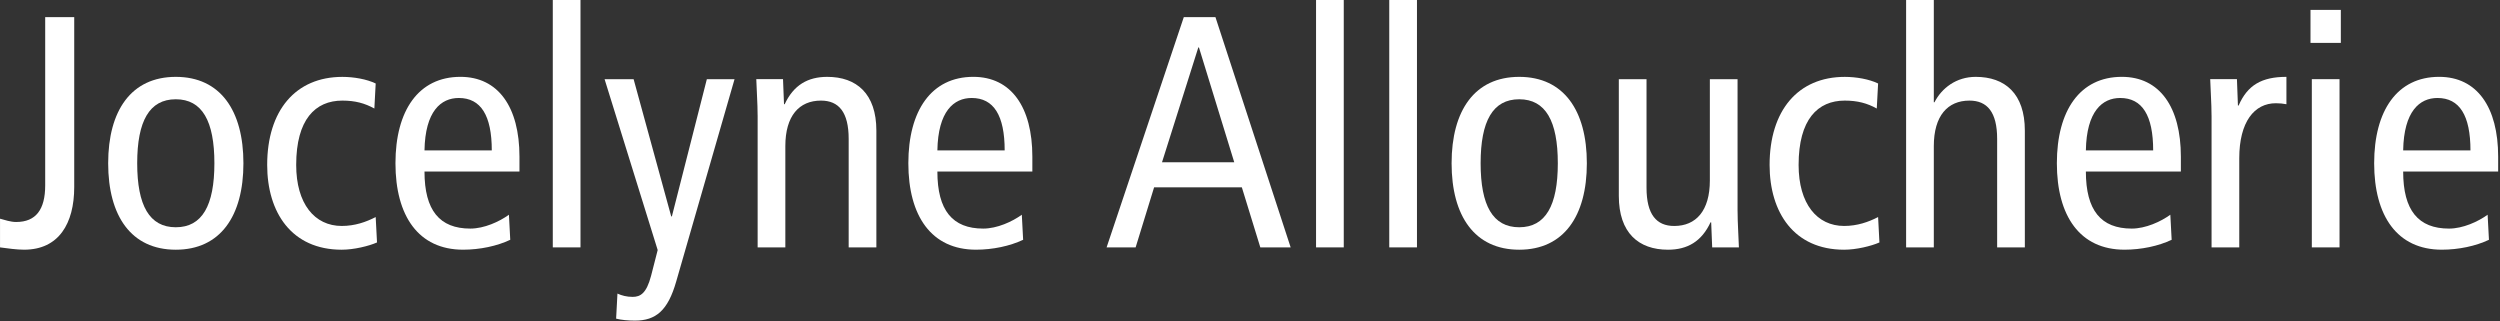 <?xml version="1.0" encoding="UTF-8" standalone="no"?>
<!DOCTYPE svg PUBLIC "-//W3C//DTD SVG 1.1//EN" "http://www.w3.org/Graphics/SVG/1.1/DTD/svg11.dtd">
<svg width="100%" height="100%" viewBox="0 0 1129 145" version="1.1" xmlns="http://www.w3.org/2000/svg" xmlns:xlink="http://www.w3.org/1999/xlink" xml:space="preserve" xmlns:serif="http://www.serif.com/" style="fill-rule:evenodd;clip-rule:evenodd;stroke-linejoin:round;stroke-miterlimit:2;">
    <rect x="0" y="0" width="1129" height="145" fill="#333333" stroke="none"/>
    <g transform="matrix(1,0,0,1,-261.01,-296.64)">
        <path d="M261.01,395.4C263.24,396 265.78,396.89 268.31,396.89C277.25,396.89 281.42,391.23 281.42,380.36L281.42,304.39L294.53,304.39L294.53,381.1C294.53,397.63 287.53,409.4 271.89,409.4C268.46,409.4 264.44,408.8 261.02,408.36L261.02,395.4L261.01,395.4Z" style="fill:white;fill-rule:nonzero;"/>
        <path d="M340.4,331.35C360.51,331.35 370.94,346.54 370.94,370.38C370.94,394.22 360.51,409.41 340.4,409.41C320.29,409.41 309.86,394.22 309.86,370.38C309.86,346.54 320.29,331.35 340.4,331.35ZM340.4,399.27C352.32,399.27 357.83,389.44 357.83,370.37C357.83,351.3 352.32,341.47 340.4,341.47C328.48,341.47 322.97,351.3 322.97,370.37C322.97,389.44 328.48,399.27 340.4,399.27Z" style="fill:white;fill-rule:nonzero;"/>
        <path d="M430.07,345.65C425.75,343.27 421.43,342.07 415.62,342.07C403.41,342.07 394.77,350.56 394.77,371.12C394.77,388.7 403.11,398.68 415.33,398.68C421.29,398.68 426.35,396.89 430.67,394.66L431.27,406.13C427.55,407.77 420.84,409.41 415.33,409.41C392.69,409.41 381.67,392.58 381.67,371.13C381.67,346.55 394.48,331.36 415.63,331.36C420.84,331.36 426.65,332.4 430.67,334.34L430.07,345.65Z" style="fill:white;fill-rule:nonzero;"/>
        <path d="M452.71,374.1C452.71,391.68 459.56,399.87 473.41,399.87C479.67,399.87 486.52,396.74 490.84,393.61L491.44,404.93C485.48,407.76 477.74,409.4 470.14,409.4C450.03,409.4 439.6,394.21 439.6,370.37C439.6,346.53 450.03,331.34 468.94,331.34C486.07,331.34 495.6,345.04 495.6,367.39L495.6,374.09L452.71,374.09L452.71,374.1ZM483.1,364.57C483.1,348.78 478.18,340.89 468.2,340.89C460.16,340.89 453.01,346.85 452.71,364.57L483.1,364.57Z" style="fill:white;fill-rule:nonzero;"/>
        <rect x="510.65" y="296.64" width="12.51" height="111.72" style="fill:white;fill-rule:nonzero;"/>
        <path d="M566.36,423.85C562.64,436.81 557.27,441.43 547.74,441.43C544.76,441.43 541.48,441.13 539.25,440.54L539.85,429.22C541.79,430.11 544.02,430.71 546.7,430.71C550.27,430.71 552.96,429.07 555.04,421.18L558.02,409.56L534.04,332.4L547.15,332.4L564.13,394.37L564.43,394.37L580.22,332.4L592.73,332.4L566.36,423.85Z" style="fill:white;fill-rule:nonzero;"/>
        <path d="M603.15,348.78C603.15,343.27 602.7,337.76 602.55,332.39L614.62,332.39L615.07,343.71L615.37,343.71C619.39,335.07 625.8,331.35 634.59,331.35C647.85,331.35 656.78,338.95 656.78,355.63L656.78,408.36L644.27,408.36L644.27,359.35C644.27,347.28 639.8,342.07 631.76,342.07C621.93,342.07 615.67,348.92 615.67,362.63L615.67,408.36L603.16,408.36L603.16,348.78L603.15,348.78Z" style="fill:white;fill-rule:nonzero;"/>
        <path d="M684.33,374.1C684.33,391.68 691.18,399.87 705.03,399.87C711.29,399.87 718.14,396.74 722.46,393.61L723.06,404.93C717.1,407.76 709.36,409.4 701.76,409.4C681.65,409.4 671.22,394.21 671.22,370.37C671.22,346.53 681.65,331.34 700.56,331.34C717.69,331.34 727.22,345.04 727.22,367.39L727.22,374.09L684.33,374.09L684.33,374.1ZM714.72,364.57C714.72,348.78 709.8,340.89 699.82,340.89C691.78,340.89 684.63,346.85 684.33,364.57L714.72,364.57Z" style="fill:white;fill-rule:nonzero;"/>
        <path d="M809.91,304.39L843.87,408.36L830.17,408.36L821.83,381.25L782.2,381.25L773.86,408.36L760.75,408.36L795.61,304.39L809.91,304.39ZM818.4,369.93L802.46,318.09L802.16,318.09L785.77,369.93L818.4,369.93Z" style="fill:white;fill-rule:nonzero;"/>
        <rect x="855.34" y="296.64" width="12.51" height="111.72" style="fill:white;fill-rule:nonzero;"/>
        <rect x="888.4" y="296.64" width="12.51" height="111.72" style="fill:white;fill-rule:nonzero;"/>
        <path d="M947.09,331.35C967.2,331.35 977.63,346.54 977.63,370.38C977.63,394.22 967.2,409.41 947.09,409.41C926.98,409.41 916.55,394.22 916.55,370.38C916.55,346.54 926.98,331.35 947.09,331.35ZM947.09,399.27C959.01,399.27 964.52,389.44 964.52,370.37C964.52,351.3 959.01,341.47 947.09,341.47C935.17,341.47 929.66,351.3 929.66,370.37C929.66,389.44 935.17,399.27 947.09,399.27Z" style="fill:white;fill-rule:nonzero;"/>
        <path d="M1045.7,391.98C1045.7,397.49 1046.15,403 1046.3,408.37L1034.23,408.37L1033.78,397.05L1033.48,397.05C1029.46,405.69 1023.05,409.41 1014.27,409.41C1001.01,409.41 992.07,401.81 992.07,385.13L992.07,332.4L1004.58,332.4L1004.58,381.41C1004.58,393.48 1009.05,398.69 1017.09,398.69C1026.92,398.69 1033.18,391.84 1033.18,378.13L1033.18,332.4L1045.69,332.4L1045.69,391.98L1045.7,391.98Z" style="fill:white;fill-rule:nonzero;"/>
        <path d="M1108.56,345.65C1104.24,343.27 1099.92,342.07 1094.11,342.07C1081.9,342.07 1073.26,350.56 1073.26,371.12C1073.26,388.7 1081.6,398.68 1093.82,398.68C1099.78,398.68 1104.84,396.89 1109.16,394.66L1109.76,406.13C1106.04,407.77 1099.33,409.41 1093.82,409.41C1071.18,409.41 1060.16,392.58 1060.16,371.13C1060.16,346.55 1072.97,331.36 1094.12,331.36C1099.33,331.36 1105.14,332.4 1109.16,334.34L1108.56,345.65Z" style="fill:white;fill-rule:nonzero;"/>
        <path d="M1121.81,296.64L1134.32,296.64L1134.32,342.82L1134.62,342.82C1137.9,336.42 1144.45,331.35 1153.24,331.35C1166.5,331.35 1175.43,338.95 1175.43,355.63L1175.43,408.36L1162.92,408.36L1162.92,359.35C1162.92,347.28 1158.45,342.07 1150.41,342.07C1140.58,342.07 1134.32,348.92 1134.32,362.63L1134.32,408.36L1121.81,408.36L1121.81,296.64Z" style="fill:white;fill-rule:nonzero;"/>
        <path d="M1202.99,374.1C1202.99,391.68 1209.84,399.87 1223.7,399.87C1229.96,399.87 1236.81,396.74 1241.13,393.61L1241.73,404.93C1235.77,407.76 1228.03,409.4 1220.43,409.4C1200.32,409.4 1189.89,394.21 1189.89,370.37C1189.89,346.53 1200.32,331.34 1219.23,331.34C1236.36,331.34 1245.89,345.04 1245.89,367.39L1245.89,374.09L1202.99,374.09L1202.99,374.1ZM1233.38,364.57C1233.38,348.78 1228.46,340.89 1218.48,340.89C1210.44,340.89 1203.29,346.85 1202.99,364.57L1233.38,364.57Z" style="fill:white;fill-rule:nonzero;"/>
        <path d="M1259.74,348.78C1259.74,343.27 1259.29,337.76 1259.14,332.39L1271.21,332.39L1271.66,344.31L1271.96,344.31C1275.98,335.07 1282.39,331.35 1293.56,331.35L1293.56,343.71C1292.07,343.41 1290.43,343.26 1288.79,343.26C1279.11,343.26 1272.26,351.6 1272.26,368.14L1272.26,408.36L1259.75,408.36L1259.75,348.78L1259.74,348.78Z" style="fill:white;fill-rule:nonzero;"/>
        <path d="M1318.13,301.11L1318.13,316.01L1304.43,316.01L1304.43,301.11L1318.13,301.11ZM1305.03,332.39L1317.54,332.39L1317.54,408.36L1305.03,408.36L1305.03,332.39Z" style="fill:white;fill-rule:nonzero;"/>
        <path d="M1346.28,374.1C1346.28,391.68 1353.13,399.87 1366.99,399.87C1373.25,399.87 1380.1,396.74 1384.42,393.61L1385.02,404.93C1379.06,407.76 1371.32,409.4 1363.72,409.4C1343.61,409.4 1333.18,394.21 1333.18,370.37C1333.18,346.53 1343.61,331.34 1362.52,331.34C1379.65,331.34 1389.18,345.04 1389.18,367.39L1389.18,374.09L1346.28,374.09L1346.28,374.1ZM1376.67,364.57C1376.67,348.78 1371.75,340.89 1361.77,340.89C1353.73,340.89 1346.58,346.85 1346.28,364.57L1376.67,364.57Z" style="fill:white;fill-rule:nonzero;"/>
    </g>
</svg>

